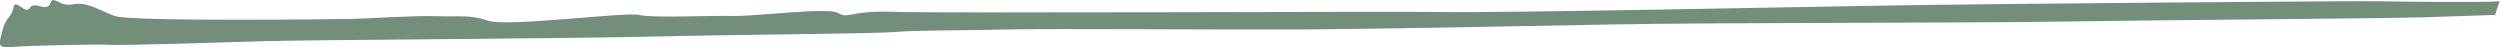 <?xml version="1.0" encoding="UTF-8"?>
<svg xmlns="http://www.w3.org/2000/svg" viewBox="0 0 120.48 2.27">
  <defs>
    <style>.d{fill:#385f43;opacity:.7;}</style>
  </defs>
  <g id="a"></g>
  <g id="b">
    <g id="c">
      <path class="d" d="M120.26,.72c-1.34,.04-2.57,.08-3.37,.11-2.37,.07-12.6,.13-17.56,.21-4.96,.08-16.57,.04-21.7,.14s-11.67,.22-14.89,.24c-3.21,.02-11.99-.05-14.11,0-2.12,.05-4.42,.03-5.46,.12s-7.42,.12-11.59,.22c-4.17,.1-16.48,.16-18.65,.22-2.17,.06-7.12,.22-7.58,.18s-3.88,.03-4.71,.1c-.83,.07-.68-.11-.53-.77C.27,.82,.57,.84,.65,.36c.08-.48,.58,.38,.79,.02,.22-.36,.81,.23,.98-.21,.17-.45,.43,.18,1.09,.04,.66-.14,1.28,.28,2.01,.56,.73,.28,10.82,.16,11.49,.14,.67-.01,2.99-.17,4.04-.13,1.05,.04,1.58-.09,2.48,.22,.9,.31,6.68-.44,7.28-.28,.6,.16,3.34,.02,4.47,.05,1.13,.03,4.64-.44,5.12-.14,.49,.3,.57-.14,2.67-.06,2.09,.08,24.05-.03,26.51,.01,2.47,.05,16.85-.24,21.81-.32,4.96-.08,22.01-.22,23.24-.2,1.19,.02,4.82,.07,5.83,0-.08,.22-.14,.44-.22,.67Z"></path>
    </g>
  </g>
</svg>
